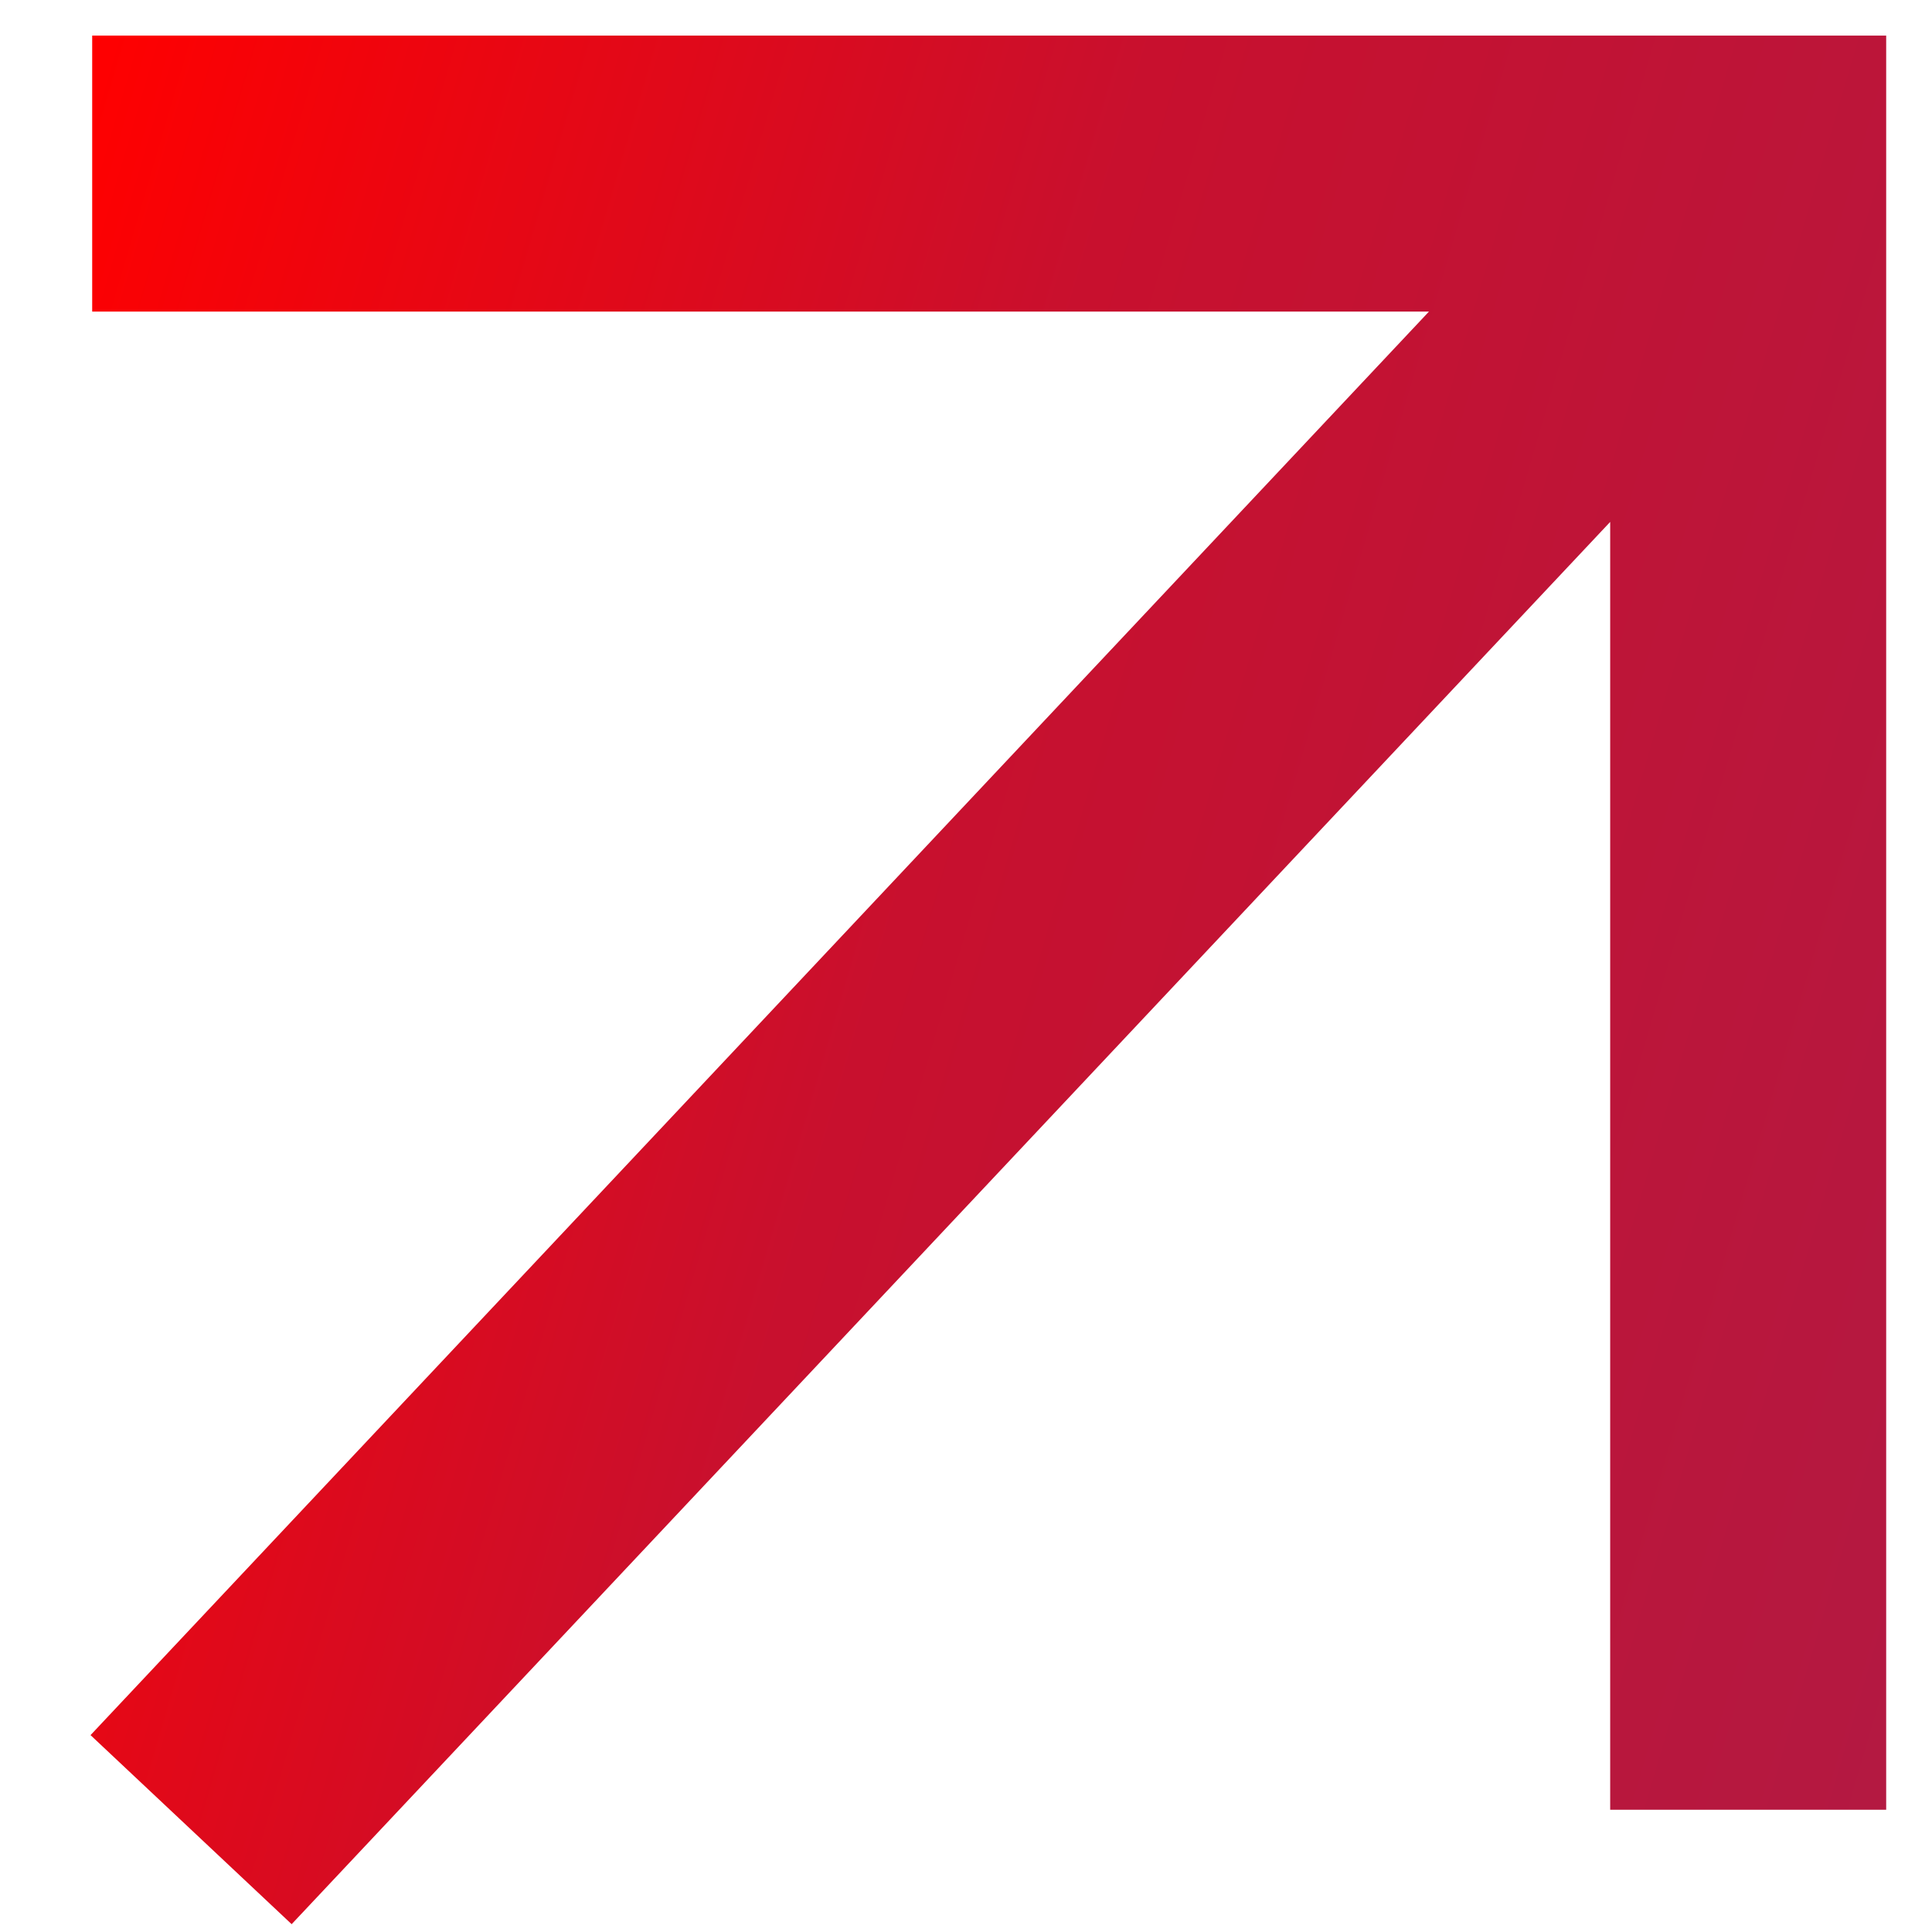 <?xml version="1.0" encoding="UTF-8"?> <svg xmlns="http://www.w3.org/2000/svg" width="21" height="21" viewBox="0 0 21 21" fill="none"><path fill-rule="evenodd" clip-rule="evenodd" d="M1.002 0.387H20.502V19.671H17.502V5.673L3.17 20.915L0.984 18.86L15.532 3.387H1.002V0.387Z" fill="url(#paint0_linear_9401_2027)"></path><defs><linearGradient id="paint0_linear_9401_2027" x1="0.984" y1="0.387" x2="24.5" y2="7.288" gradientUnits="userSpaceOnUse"><stop stop-color="#FF0000"></stop><stop offset="0.454" stop-color="#C8102E"></stop><stop offset="1" stop-color="#B31942"></stop></linearGradient></defs></svg> 